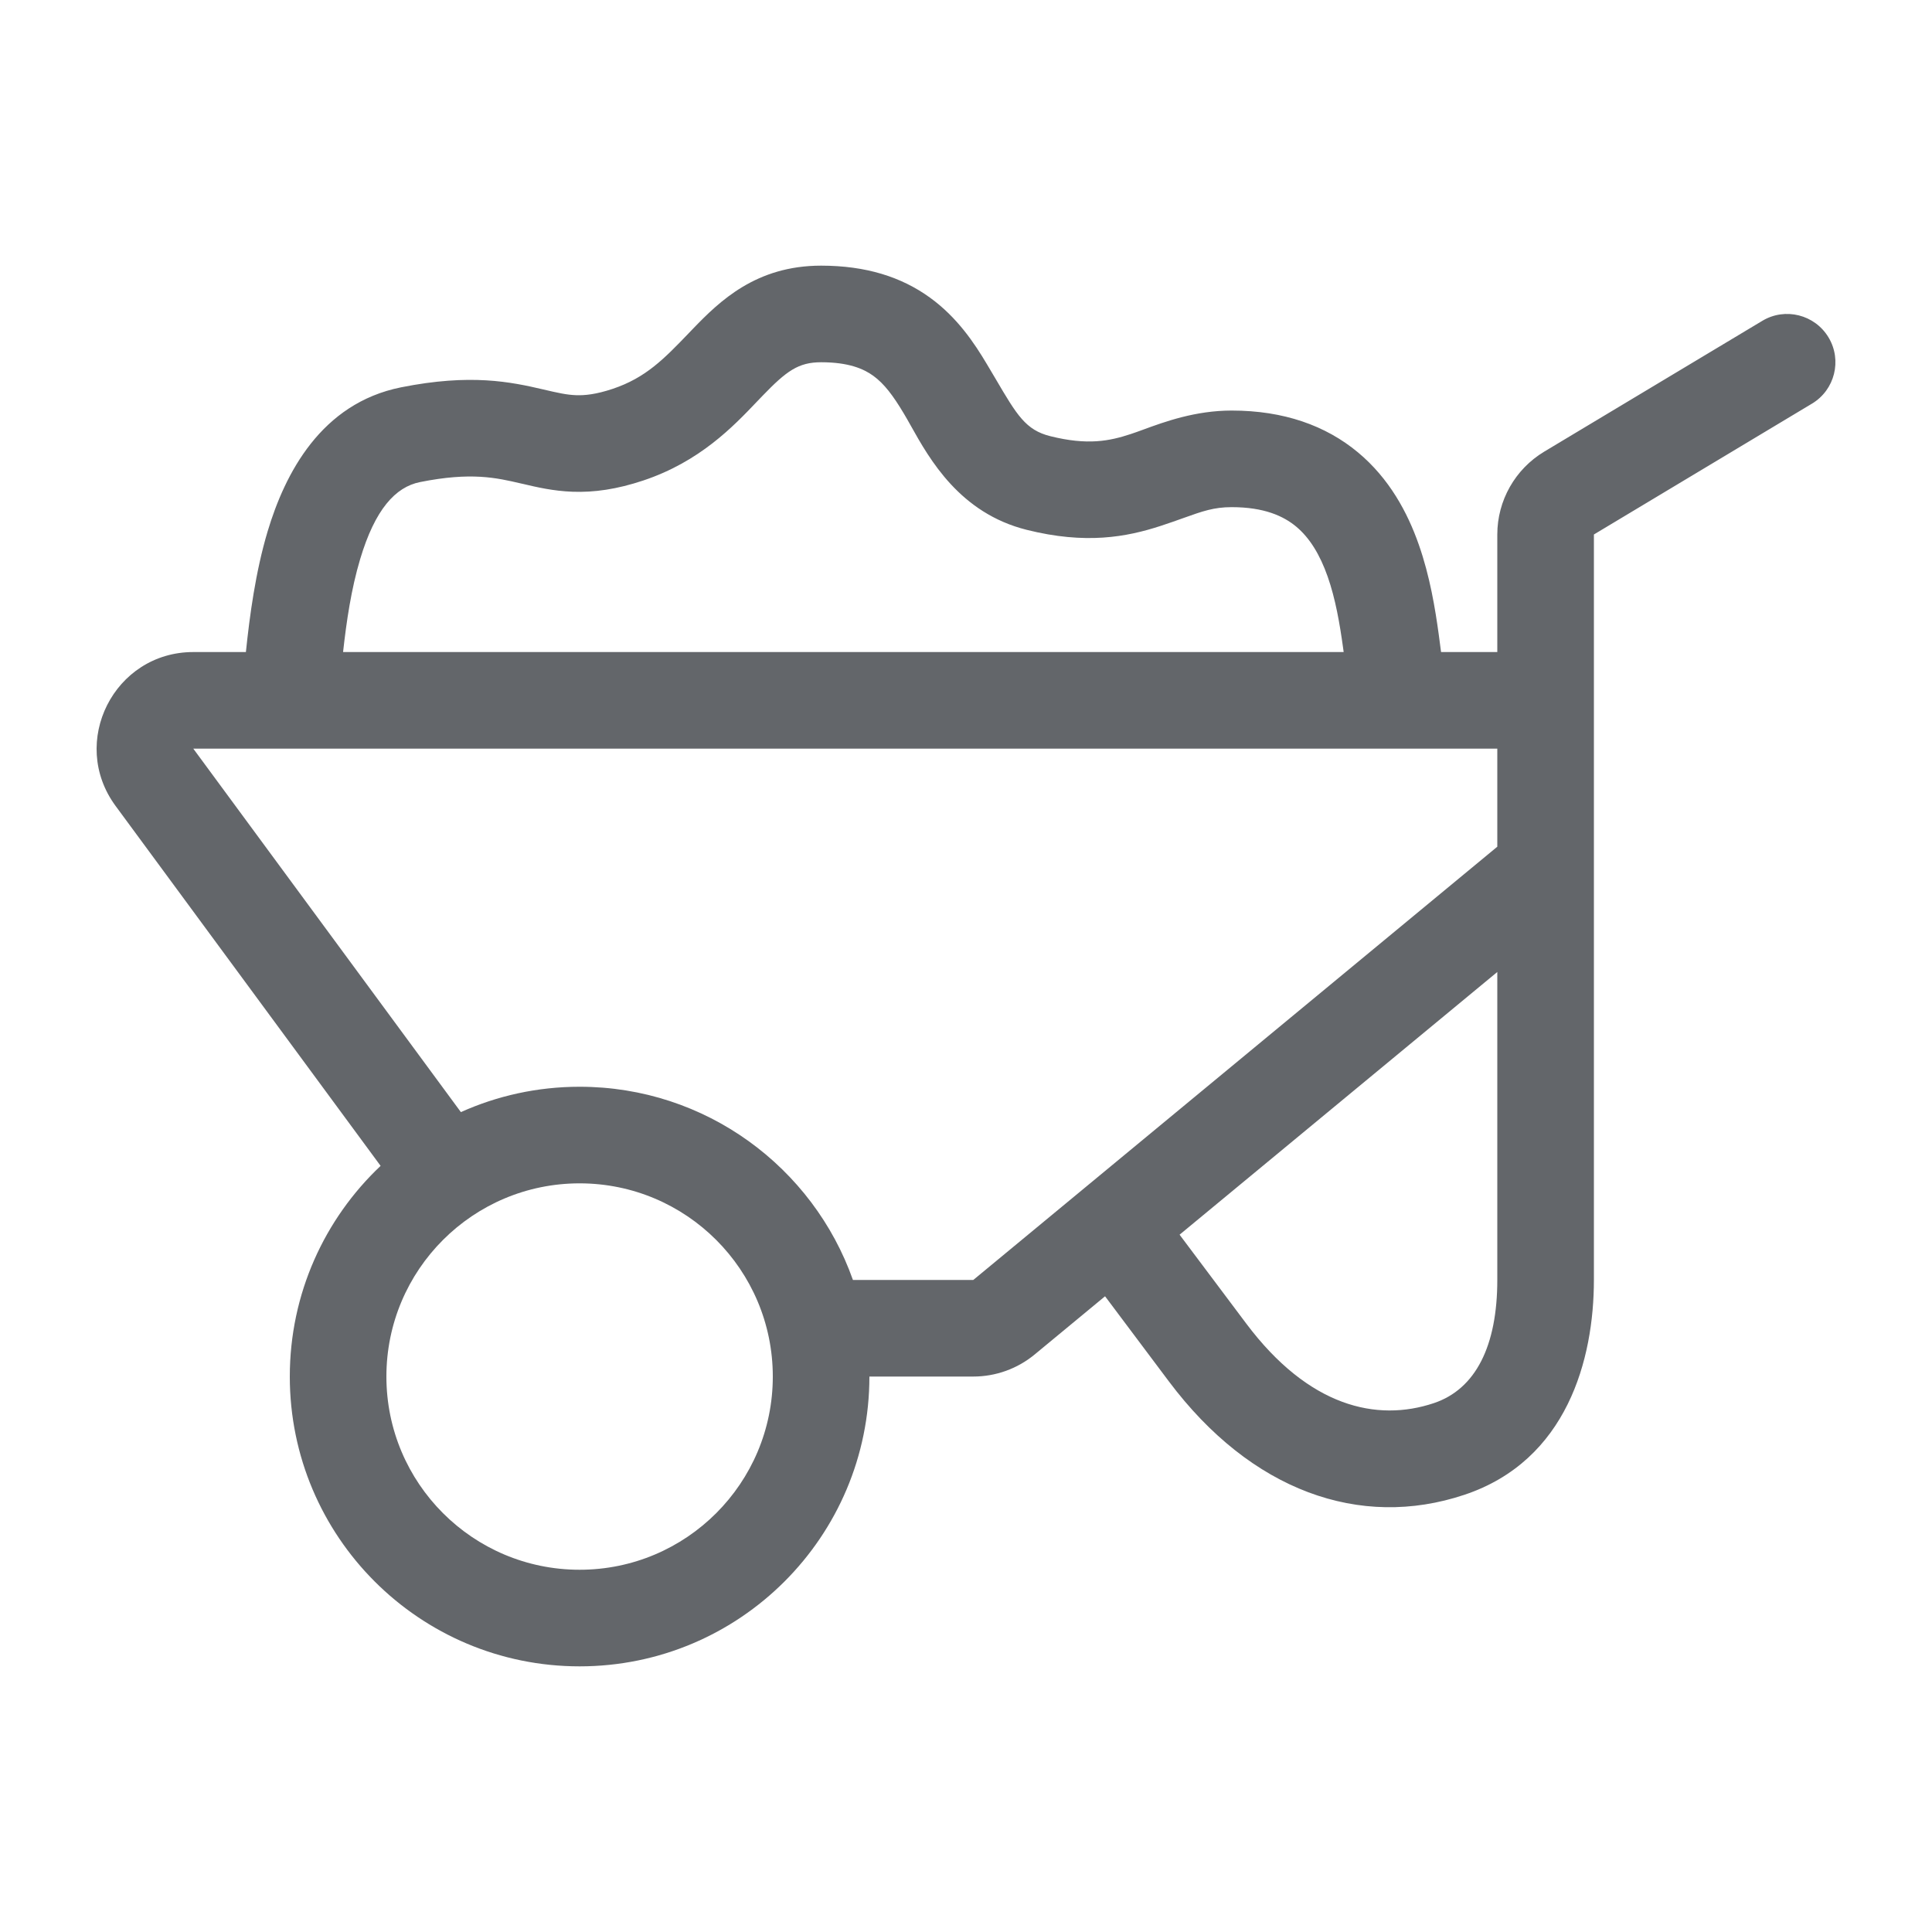 <svg width="40" height="40" viewBox="0 0 40 40" fill="none" xmlns="http://www.w3.org/2000/svg">
<path fill-rule="evenodd" clip-rule="evenodd" d="M5.091 13.5C5.168 12.756 5.29 11.84 5.541 11.001C5.9 9.803 6.646 8.351 8.304 8.019C9.745 7.731 10.577 7.907 11.243 8.062C11.555 8.135 11.732 8.175 11.929 8.182C12.106 8.188 12.336 8.167 12.684 8.051C13.37 7.822 13.75 7.428 14.254 6.904L14.348 6.806C14.898 6.236 15.652 5.5 17 5.5C17.929 5.5 18.664 5.734 19.254 6.162C19.821 6.572 20.174 7.106 20.431 7.537C20.497 7.648 20.558 7.751 20.615 7.847C21.054 8.595 21.236 8.903 21.743 9.03C22.522 9.225 22.973 9.13 23.409 8.987C23.487 8.962 23.575 8.929 23.672 8.894C24.113 8.732 24.749 8.5 25.5 8.5C26.577 8.5 27.447 8.81 28.114 9.365C28.764 9.905 29.142 10.612 29.374 11.274C29.606 11.933 29.715 12.608 29.788 13.139C29.805 13.264 29.82 13.373 29.832 13.473C29.834 13.482 29.835 13.491 29.836 13.5H31V11.066C31 10.364 31.369 9.713 31.971 9.351L36.486 6.643C36.959 6.358 37.573 6.512 37.858 6.986C38.142 7.459 37.988 8.073 37.515 8.357L33 11.066V26.5C33 28.138 32.447 30.239 30.316 30.949C28.156 31.669 25.902 30.869 24.2 28.6L22.879 26.838L21.423 28.042C21.065 28.338 20.615 28.5 20.151 28.5H18C18 31.814 15.314 34.5 12 34.5C8.686 34.5 6 31.814 6 28.5C6 26.782 6.722 25.232 7.88 24.138L2.393 16.686C1.421 15.366 2.363 13.5 4.002 13.5H5.091ZM13.316 9.949C14.488 9.558 15.181 8.83 15.668 8.319C15.709 8.276 15.749 8.234 15.788 8.194C16.283 7.681 16.529 7.5 17 7.5C17.571 7.5 17.881 7.636 18.081 7.781C18.305 7.944 18.488 8.185 18.713 8.562C18.758 8.636 18.805 8.721 18.857 8.813C19.247 9.51 19.871 10.623 21.258 10.97C22.478 11.275 23.32 11.12 24.031 10.888C24.217 10.827 24.372 10.772 24.508 10.723C24.897 10.584 25.132 10.5 25.5 10.5C26.173 10.5 26.572 10.684 26.835 10.902C27.114 11.134 27.327 11.481 27.488 11.938C27.649 12.397 27.737 12.906 27.807 13.411C27.811 13.44 27.815 13.47 27.819 13.5H7.103C7.173 12.866 7.272 12.192 7.457 11.575C7.764 10.548 8.185 10.083 8.696 9.981C9.754 9.769 10.276 9.891 10.787 10.01L10.837 10.021C11.108 10.085 11.457 10.167 11.857 10.181C12.301 10.197 12.769 10.131 13.316 9.949ZM5.989 15.5C5.997 15.5 6.005 15.5 6.013 15.5H28.977C28.992 15.5 29.008 15.5 29.023 15.5H31V17.53L20.151 26.5H17.659C16.835 24.17 14.612 22.5 12 22.5C11.124 22.5 10.292 22.688 9.542 23.025L4.002 15.5H5.989ZM25.8 27.4L24.422 25.563L31 20.124V26.5C31 27.862 30.554 28.761 29.684 29.051C28.506 29.444 27.098 29.131 25.8 27.4ZM8 28.5C8 26.291 9.791 24.5 12 24.5C14.209 24.5 16 26.291 16 28.5C16 30.709 14.209 32.5 12 32.5C9.791 32.5 8 30.709 8 28.5Z" fill="#63666A"/>
</svg>
